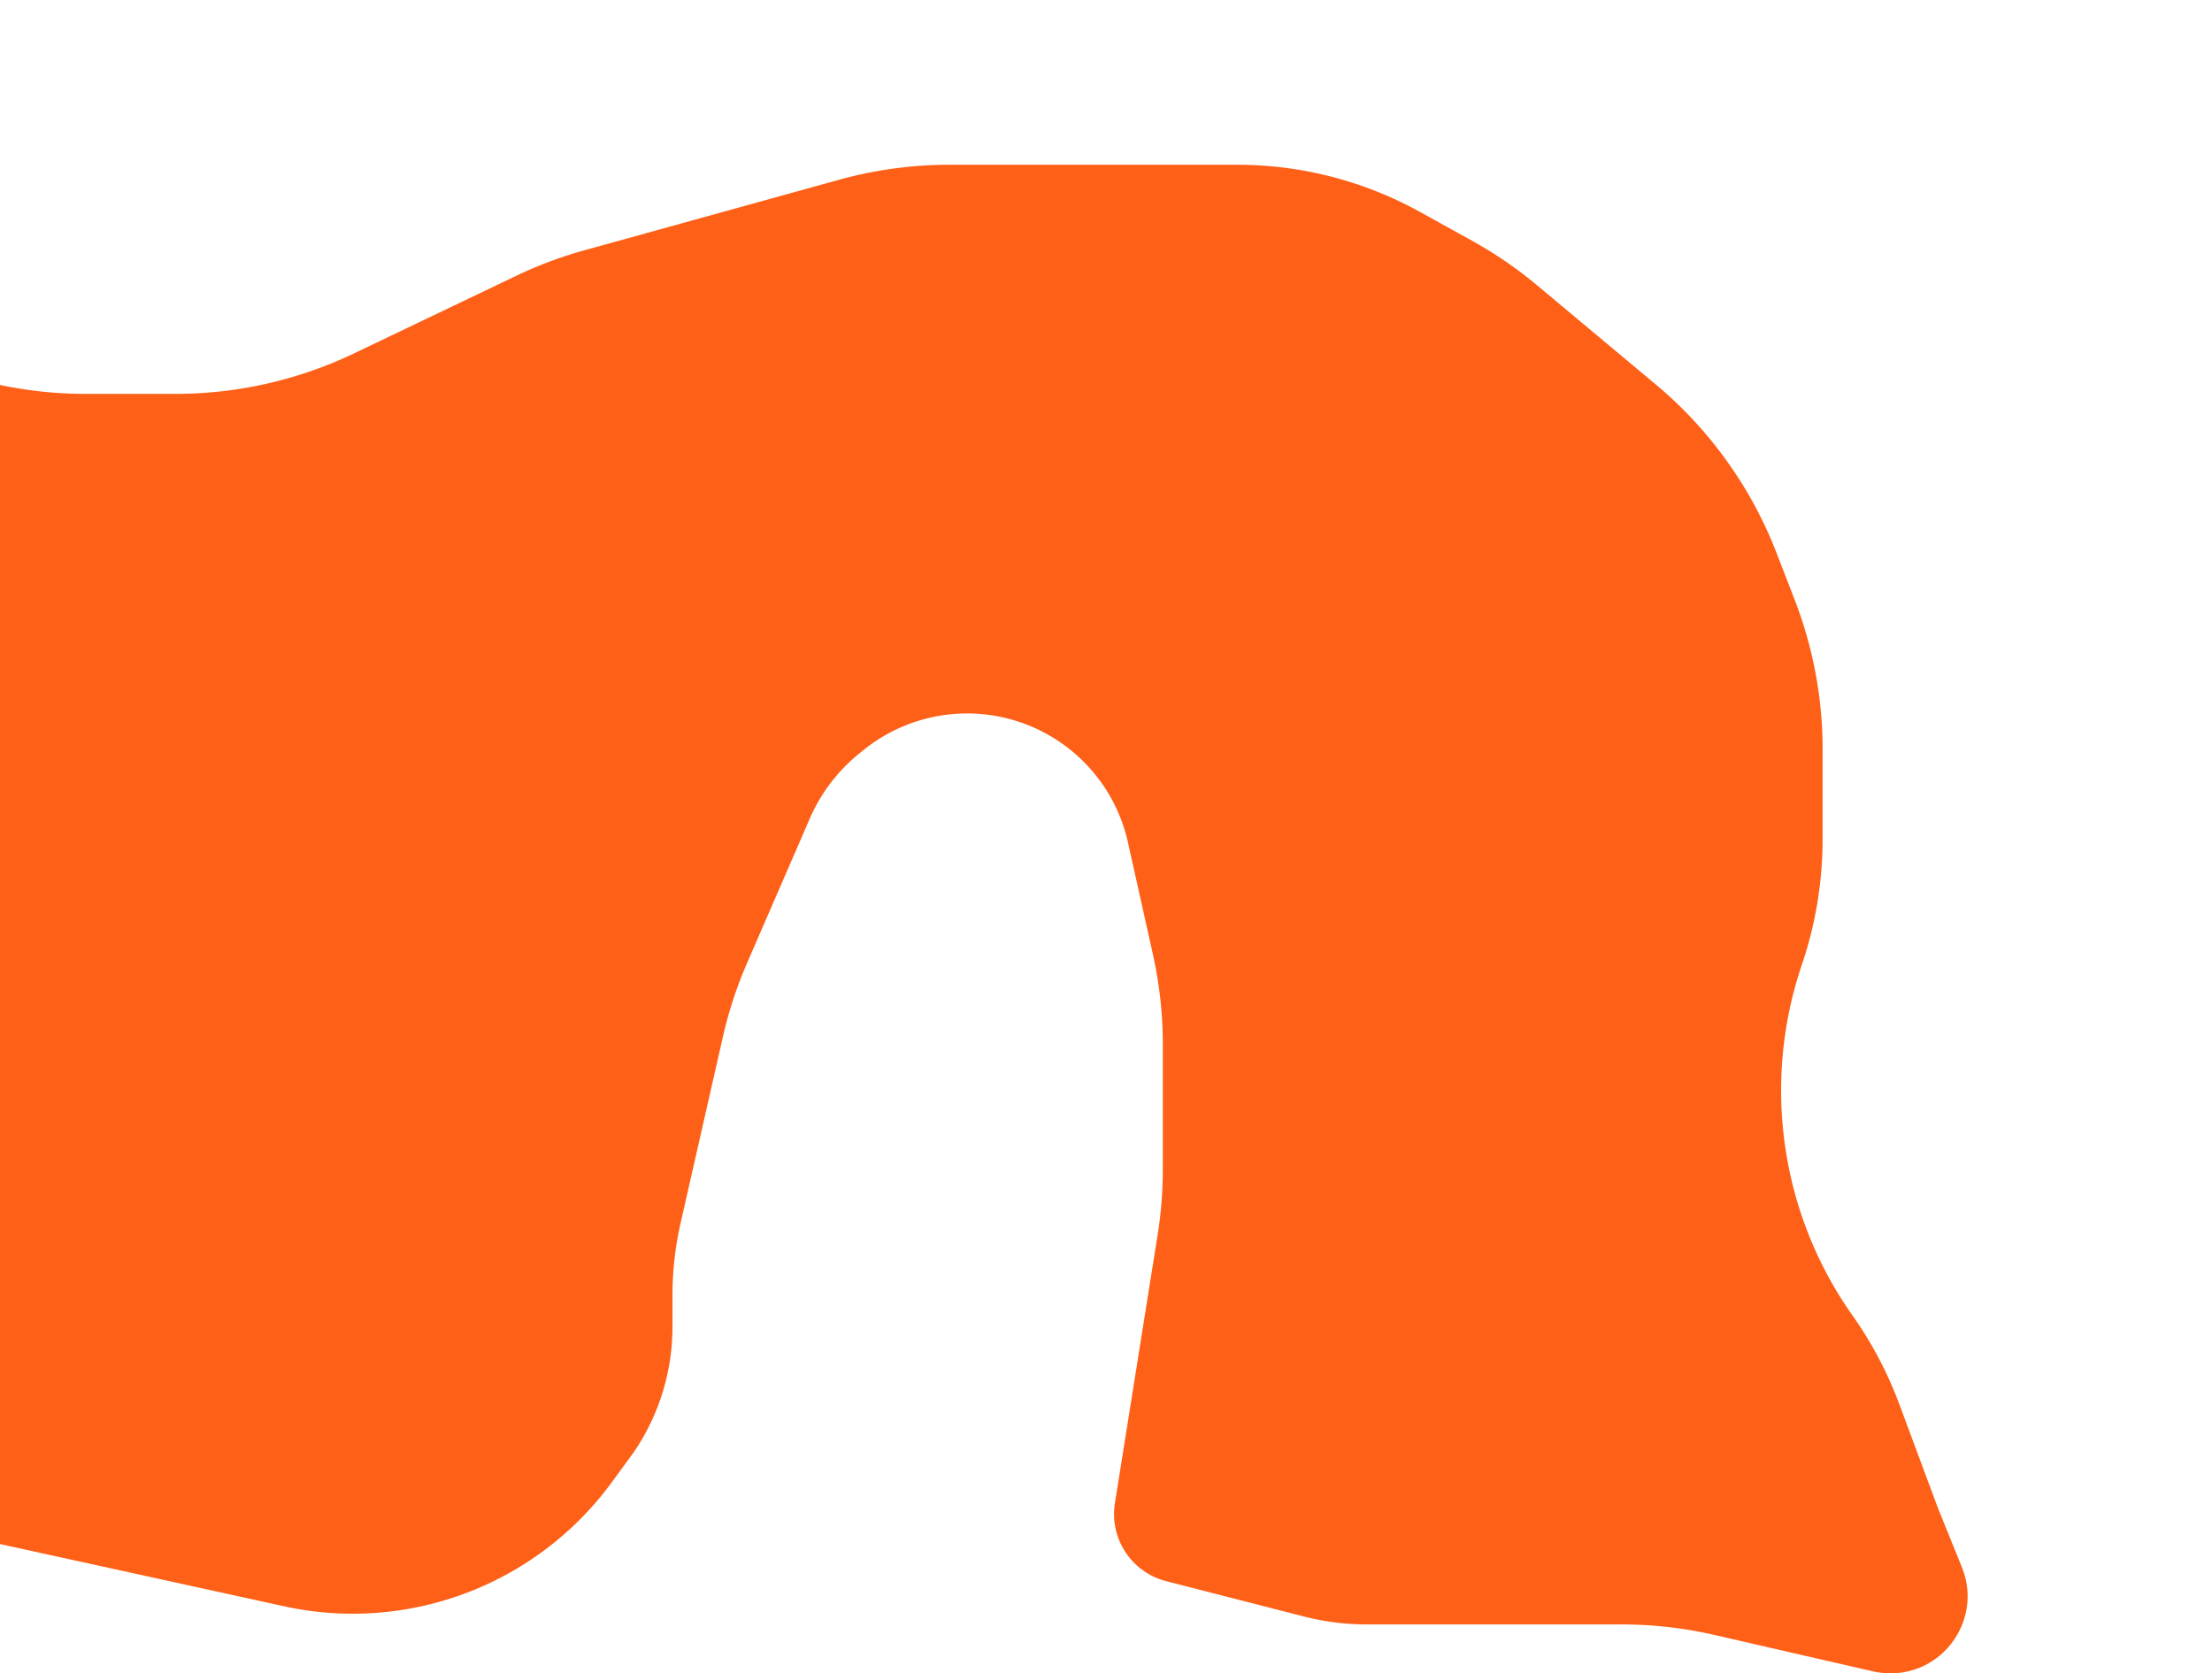 <svg xmlns="http://www.w3.org/2000/svg" width="267" height="202" fill="none"><g clip-path="url(#a)"><path fill="#FF6017" d="m157.392 195.139-16.638-4.269a8.36 8.36 0 0 1-6.179-9.412l5.162-32.423c.414-2.6.622-5.228.622-7.861v-15.091a49.99 49.99 0 0 0-1.198-10.877l-3.013-13.52a19.891 19.891 0 0 0-31.933-11.128l-.502.406a20.748 20.748 0 0 0-5.972 7.86l-7.583 17.471a50.027 50.027 0 0 0-2.893 8.837l-5.12 22.545a39.236 39.236 0 0 0-.974 8.687v3.806a26.864 26.864 0 0 1-4.648 15.104l-2.672 3.654a38.735 38.735 0 0 1-39.56 14.976l-48.544-10.635a49.995 49.995 0 0 0-10.7-1.158h-33.316c-2.685 0-5.366.216-8.017.647l-40.021 6.5-24.681 6.641a2.152 2.152 0 0 0-1.176.805c-1.233 1.677-3.891.806-3.891-1.276v-11.541a3.574 3.574 0 0 0-1.416-2.849l-3.386-2.566c-2.213-1.676-.623-5.19 2.097-4.635 2.388.487 4.081-2.277 2.56-4.183l-6.399-8.022a6.332 6.332 0 0 1 1.056-8.942l7.972-6.218a16.335 16.335 0 0 0 5.345-18.35l-14.115-39.715c-2.227-6.266 1.694-13.034 8.237-14.219a10.78 10.78 0 0 0 8.804-11.71l-2.366-23.035C-129.833 18.343-113.277 0-92.066 0h2.578c8.003 0 15.803 2.52 22.294 7.2l14.687 10.591a49.997 49.997 0 0 0 6.087 3.76l14.828 7.749a49.995 49.995 0 0 1 7.552 4.856l3.66 2.849a50 50 0 0 0 30.71 10.543h10.845a50 50 0 0 0 21.58-4.897l19.56-9.358a50.004 50.004 0 0 1 8.236-3.083l30.722-8.507a49.999 49.999 0 0 1 13.343-1.814h34.729a45.566 45.566 0 0 1 22.077 5.705l6.285 3.48a49.967 49.967 0 0 1 7.839 5.375l14.322 11.969a49.998 49.998 0 0 1 14.564 20.315l2.194 5.667a49.995 49.995 0 0 1 3.372 18.051v10.841c0 5.157-.853 10.304-2.51 15.188-4.831 14.241-2.579 30.011 6.101 42.292a47.016 47.016 0 0 1 5.672 10.746l4.682 12.593 2.869 7.081c2.48 6.122-2.026 12.808-8.631 12.808-.701 0-1.4-.079-2.084-.236l-19.17-4.401a50.017 50.017 0 0 0-11.187-1.268h-30.769c-2.557 0-5.103-.321-7.579-.956Z"/></g><defs><clipPath id="a"><path fill="#fff" d="M0 0h267v202H0z"/></clipPath></defs></svg>